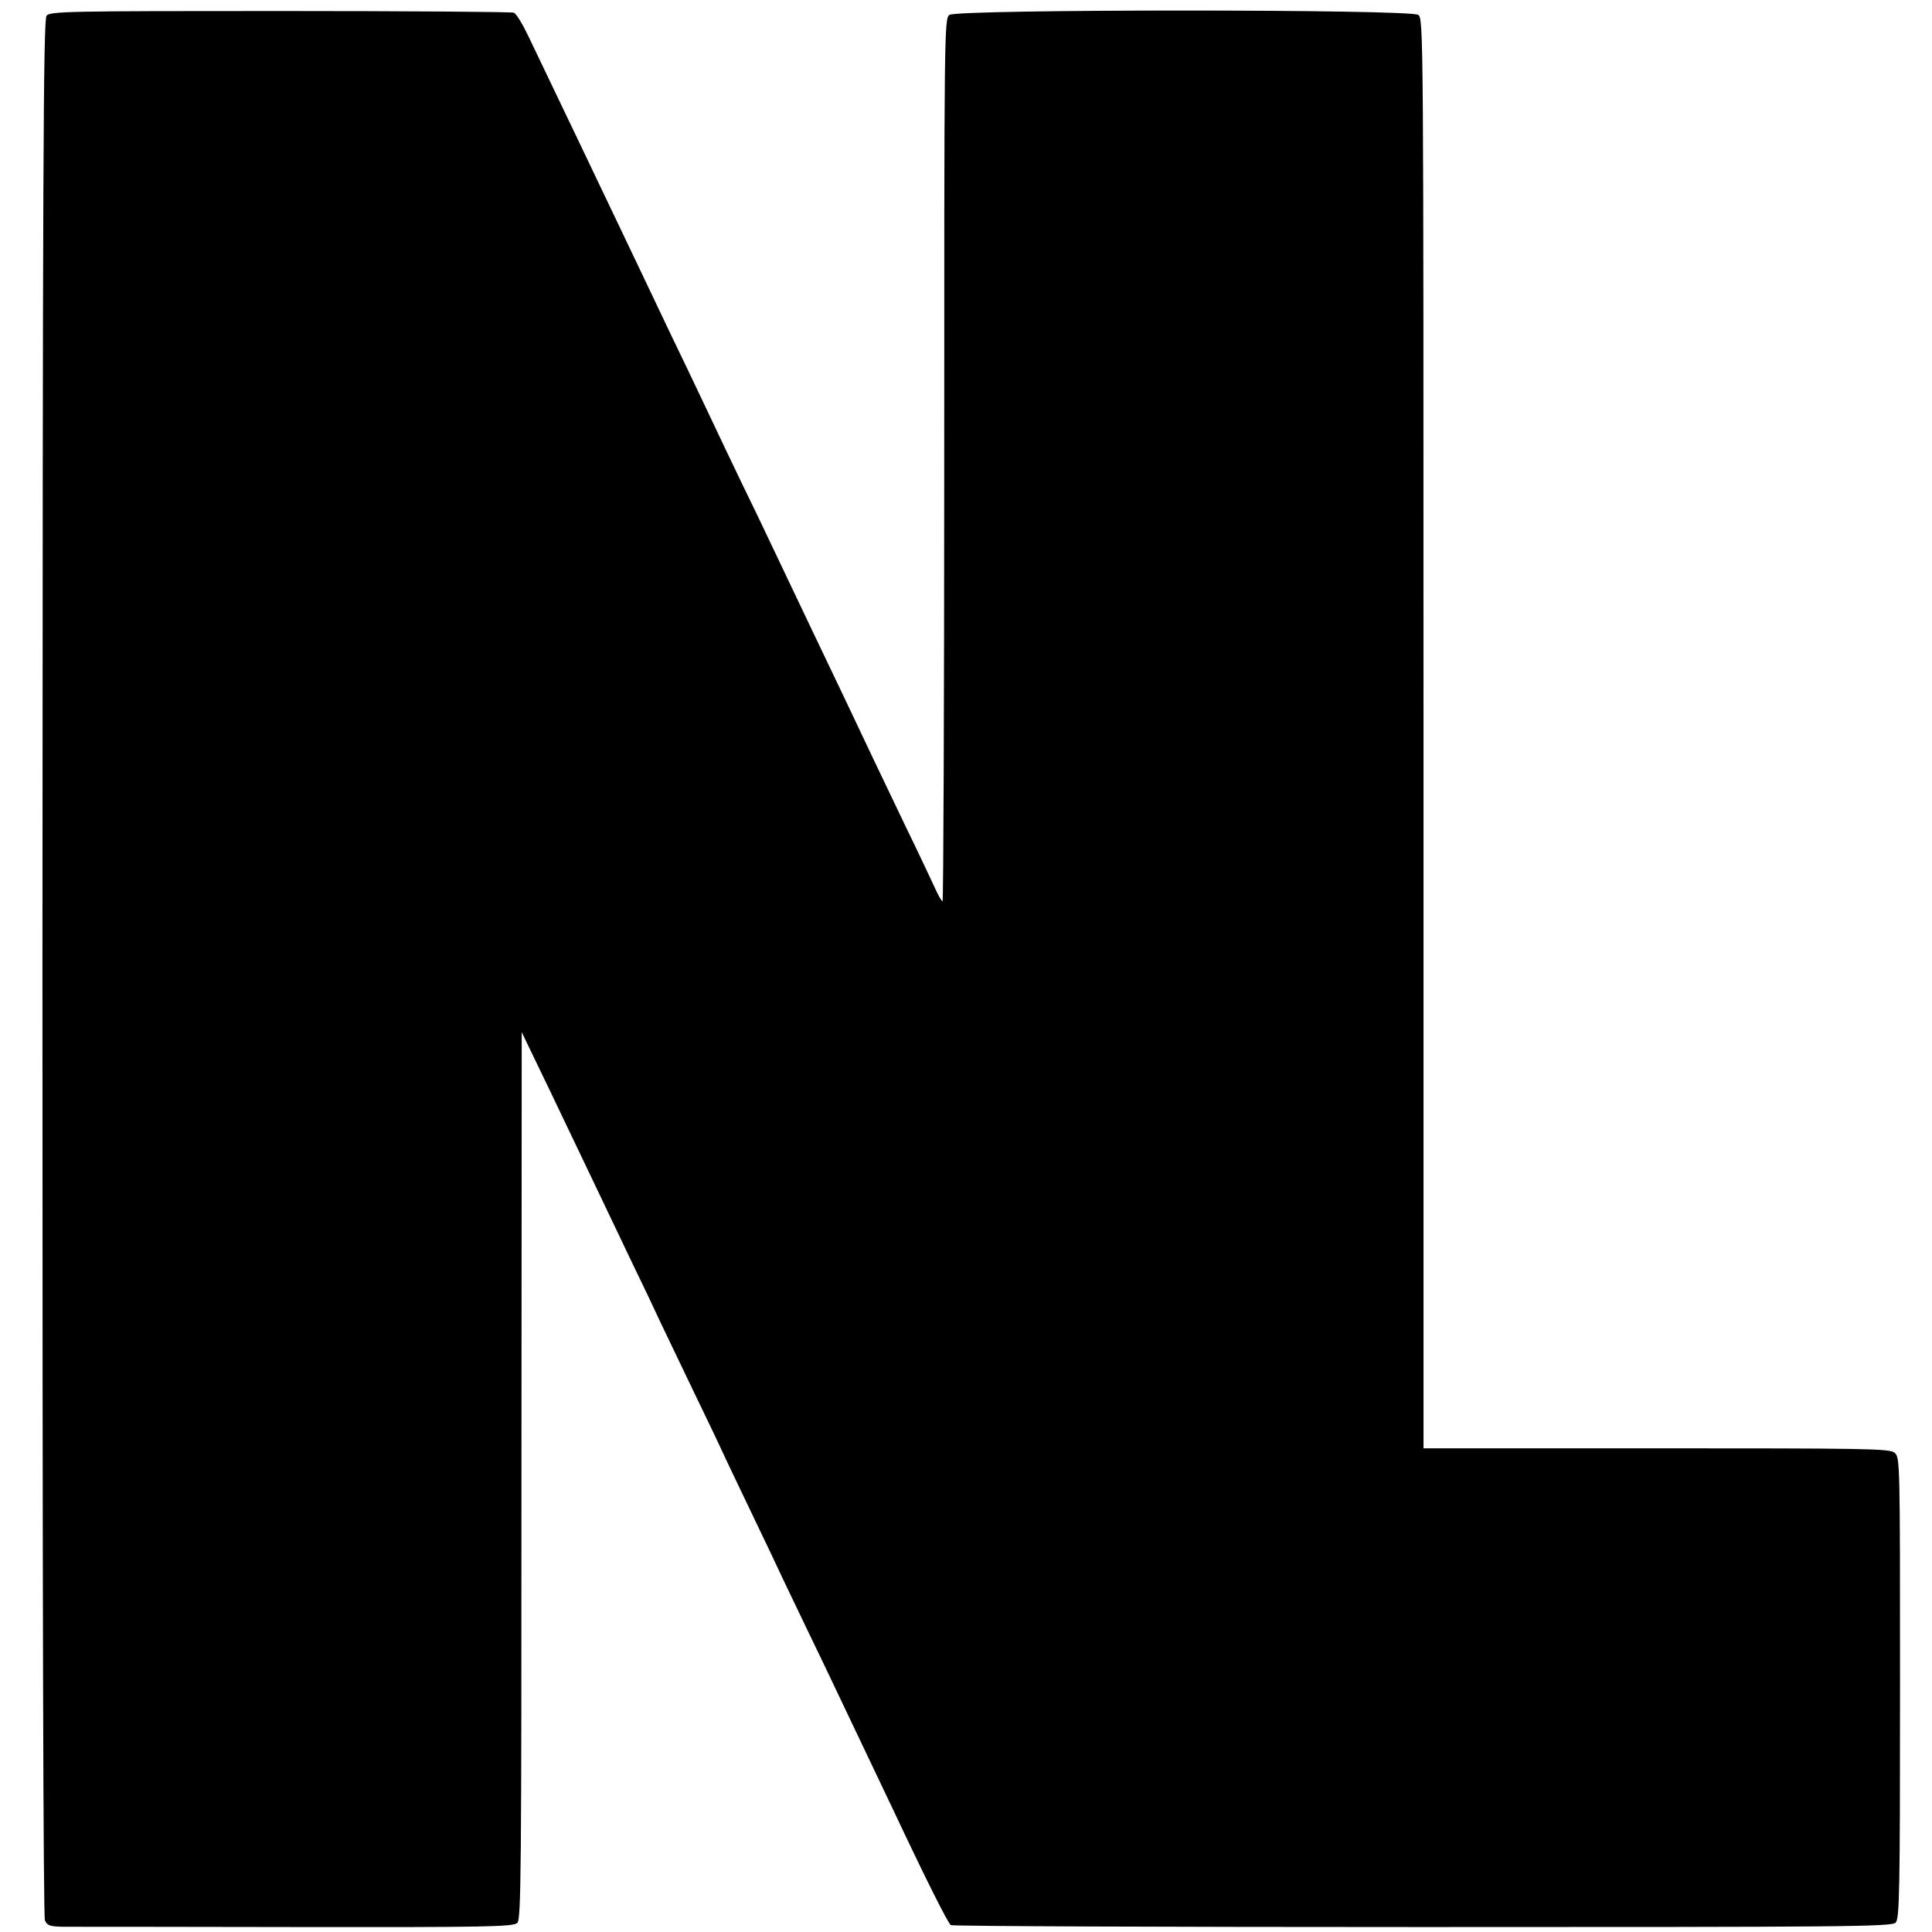 <?xml version="1.0" standalone="no"?>
<!DOCTYPE svg PUBLIC "-//W3C//DTD SVG 20010904//EN"
 "http://www.w3.org/TR/2001/REC-SVG-20010904/DTD/svg10.dtd">
<svg version="1.0" xmlns="http://www.w3.org/2000/svg"
 width="701pt" height="701pt" viewBox="0 0 701 701"
 preserveAspectRatio="xMidYMid meet">
<g transform="translate(0,701) scale(0.1,-0.1)"
fill="#000000" stroke="none">
<path d="M169 6953 c-12 -13 -14 -555 -15 -3452 0 -2269 3 -3444 9 -3459 9
-19 18 -22 66 -23 31 0 411 0 844 -1 695 -1 790 1 804 15 14 13 15 194 15
1623 l1 1609 51 -106 c28 -58 77 -159 108 -225 53 -110 117 -245 255 -534 31
-63 70 -146 88 -185 18 -38 76 -159 129 -269 53 -109 96 -200 96 -201 0 -1 39
-83 86 -181 47 -99 99 -206 114 -239 15 -33 63 -132 105 -220 43 -88 94 -196
115 -240 21 -44 66 -138 100 -210 34 -71 79 -166 100 -210 121 -257 200 -414
210 -420 6 -4 777 -7 1712 -7 1531 0 1702 1 1716 16 14 14 16 105 16 852 0
825 0 837 -20 853 -18 15 -101 16 -865 16 l-844 0 0 2593 c0 2555 0 2594 -19
2608 -29 21 -1672 21 -1701 0 -19 -13 -19 -56 -19 -1615 0 -880 -3 -1601 -6
-1601 -4 0 -17 24 -30 53 -13 28 -58 124 -101 212 -42 88 -97 203 -122 255
-65 138 -136 287 -207 435 -34 72 -79 166 -100 210 -21 44 -70 147 -109 229
-40 82 -93 192 -118 245 -65 137 -132 279 -196 411 -91 192 -162 340 -212 445
-26 55 -74 154 -105 220 -127 265 -169 353 -204 426 -20 42 -43 80 -52 83 -8
3 -390 6 -849 6 -762 0 -834 -1 -846 -17z"/>
</g>
</svg>
